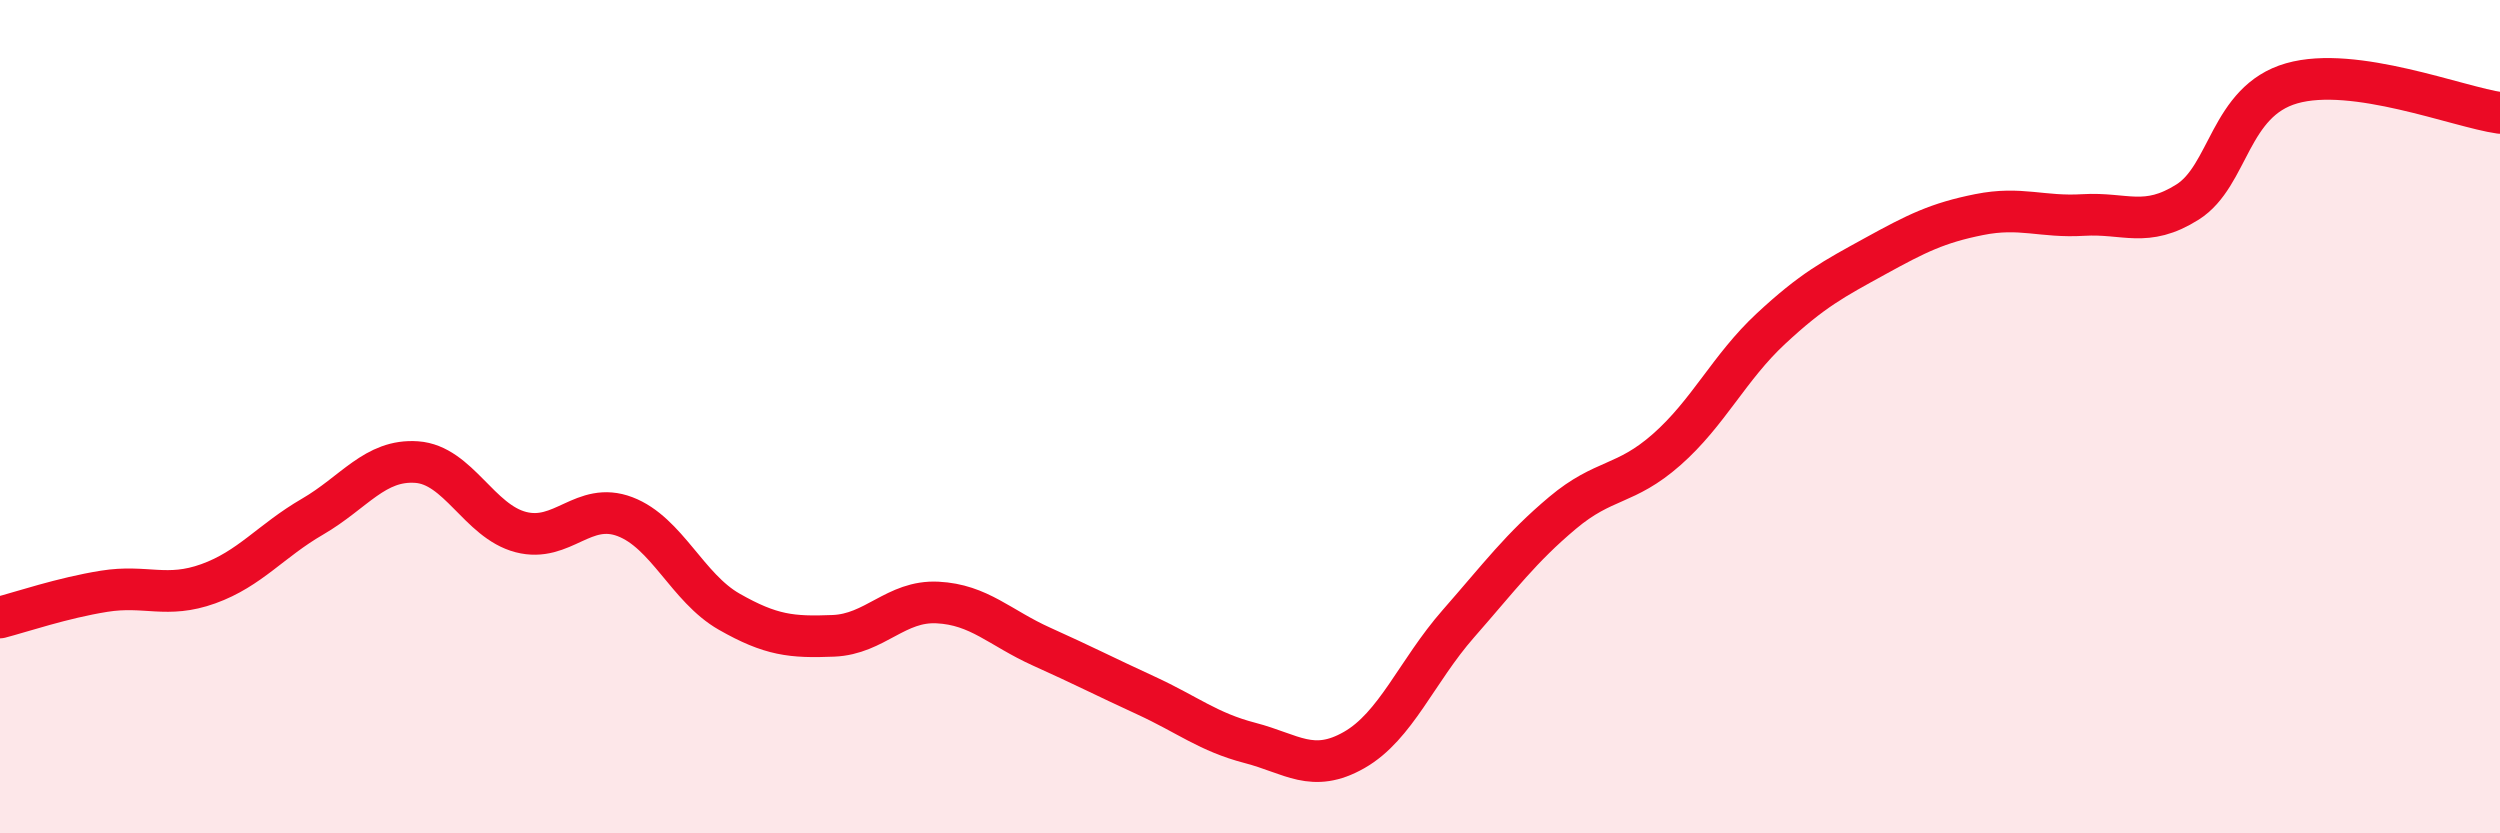 
    <svg width="60" height="20" viewBox="0 0 60 20" xmlns="http://www.w3.org/2000/svg">
      <path
        d="M 0,14.82 C 0.5,14.69 1.5,14.35 2.5,14.19 C 3.5,14.03 4,14.37 5,14.01 C 6,13.65 6.5,12.98 7.5,12.4 C 8.5,11.82 9,11.02 10,11.09 C 11,11.16 11.5,12.51 12.5,12.77 C 13.5,13.03 14,12.02 15,12.4 C 16,12.78 16.5,14.11 17.5,14.68 C 18.5,15.25 19,15.3 20,15.26 C 21,15.22 21.5,14.41 22.5,14.46 C 23.5,14.51 24,15.07 25,15.52 C 26,15.97 26.5,16.23 27.5,16.69 C 28.5,17.15 29,17.57 30,17.83 C 31,18.09 31.5,18.57 32.5,18 C 33.5,17.43 34,16.11 35,14.97 C 36,13.83 36.5,13.15 37.5,12.31 C 38.5,11.47 39,11.67 40,10.79 C 41,9.91 41.5,8.82 42.5,7.89 C 43.5,6.96 44,6.7 45,6.15 C 46,5.6 46.5,5.35 47.5,5.15 C 48.5,4.95 49,5.22 50,5.16 C 51,5.1 51.5,5.48 52.5,4.85 C 53.5,4.22 53.5,2.43 55,2 C 56.5,1.57 59,2.57 60,2.71L60 20L0 20Z"
        fill="#EB0A25"
        opacity="0.1"
        stroke-linecap="round"
        stroke-linejoin="round"
      />
      <path
        d="M 0,14.82 C 0.5,14.69 1.5,14.35 2.5,14.19 C 3.5,14.03 4,14.37 5,14.01 C 6,13.65 6.5,12.98 7.5,12.4 C 8.5,11.82 9,11.02 10,11.09 C 11,11.16 11.5,12.51 12.5,12.77 C 13.5,13.03 14,12.02 15,12.4 C 16,12.78 16.5,14.11 17.5,14.68 C 18.5,15.25 19,15.3 20,15.26 C 21,15.22 21.5,14.41 22.5,14.46 C 23.5,14.51 24,15.07 25,15.52 C 26,15.97 26.5,16.23 27.5,16.69 C 28.5,17.15 29,17.57 30,17.83 C 31,18.09 31.5,18.57 32.5,18 C 33.5,17.43 34,16.11 35,14.97 C 36,13.83 36.5,13.15 37.5,12.31 C 38.5,11.47 39,11.67 40,10.79 C 41,9.91 41.5,8.82 42.5,7.89 C 43.5,6.96 44,6.7 45,6.15 C 46,5.6 46.5,5.35 47.5,5.15 C 48.5,4.95 49,5.22 50,5.16 C 51,5.1 51.5,5.48 52.5,4.85 C 53.5,4.22 53.5,2.43 55,2 C 56.5,1.57 59,2.57 60,2.71"
        stroke="#EB0A25"
        stroke-width="1"
        fill="none"
        stroke-linecap="round"
        stroke-linejoin="round"
      />
    </svg>
  